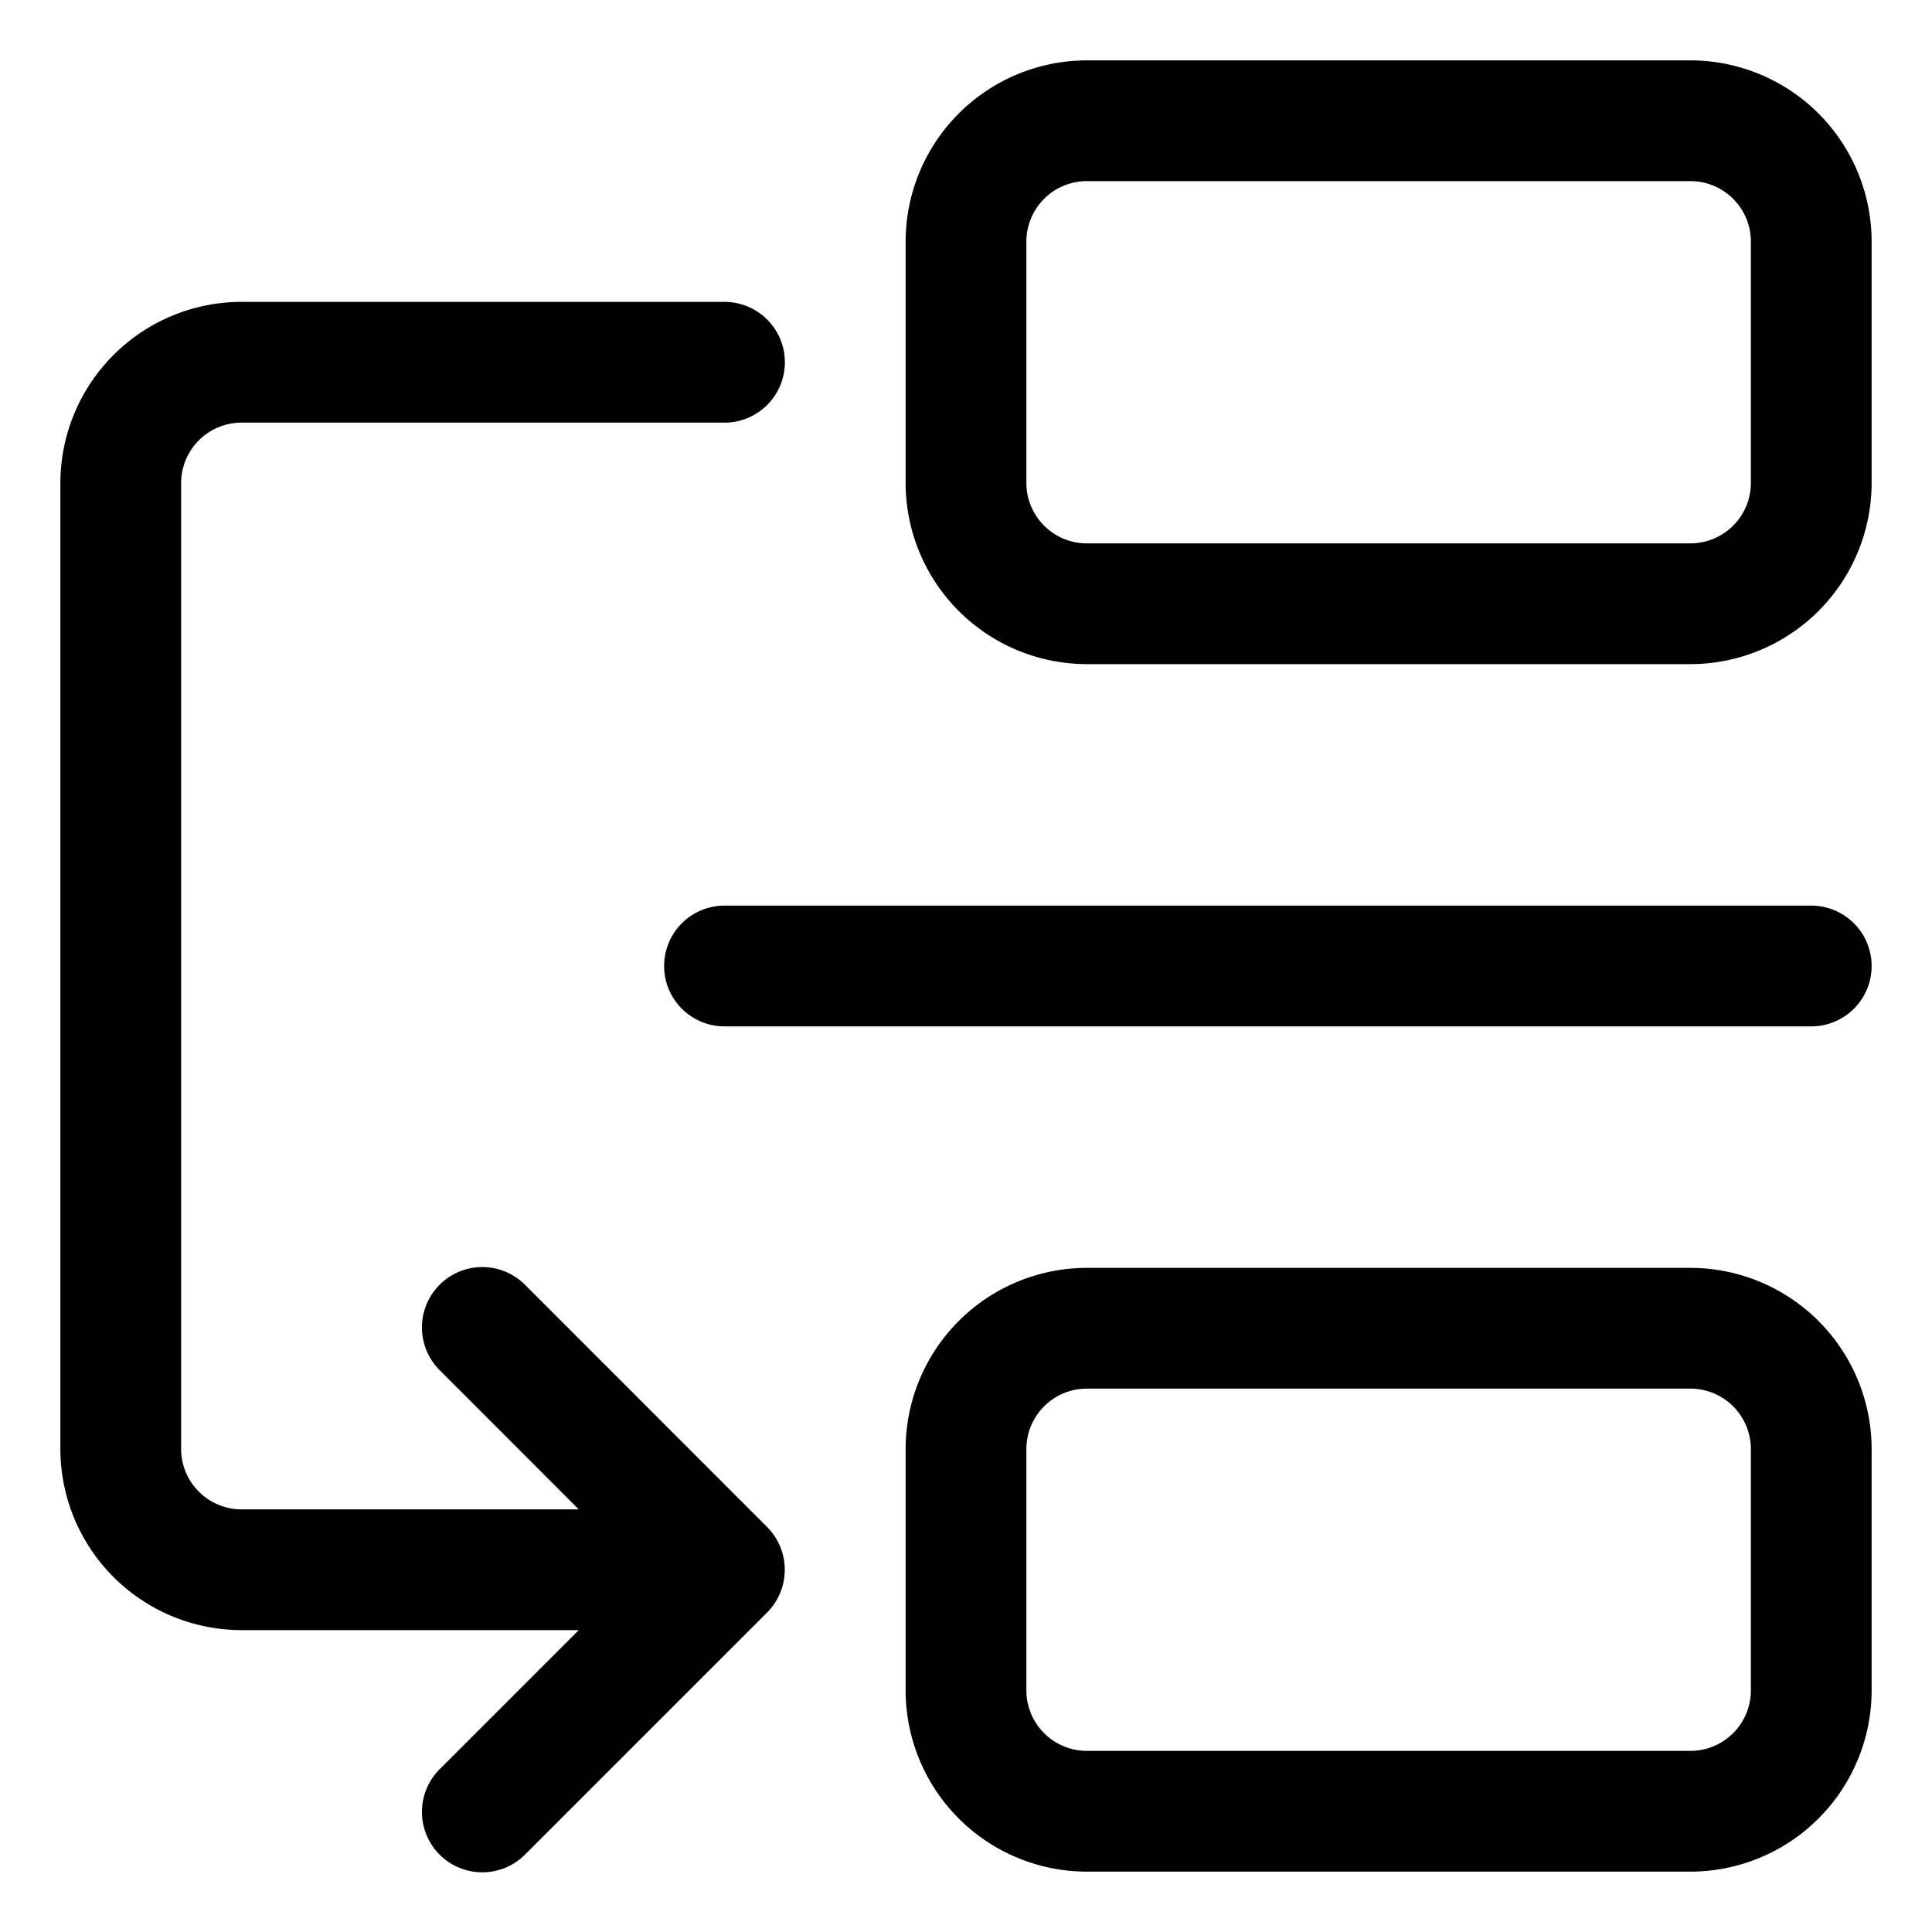 <?xml version="1.0" encoding="UTF-8"?>
<svg xmlns="http://www.w3.org/2000/svg" id="Layer_2" data-name="Layer 2" viewBox="0 0 16 16" width="512" height="512"><path d="M14,10.5H9A1.502,1.502,0,0,0,7.5,12v2A1.502,1.502,0,0,0,9,15.5h5A1.502,1.502,0,0,0,15.5,14V12A1.502,1.502,0,0,0,14,10.5Zm.5,3.5a.501.501,0,0,1-.5.5H9a.501.501,0,0,1-.5-.5V12a.501.501,0,0,1,.5-.5h5a.501.501,0,0,1,.5.5Z"/><path d="M14,.5H9A1.502,1.502,0,0,0,7.5,2V4A1.502,1.502,0,0,0,9,5.5h5A1.502,1.502,0,0,0,15.5,4V2A1.502,1.502,0,0,0,14,.5ZM14.5,4a.501.501,0,0,1-.5.5H9A.501.501,0,0,1,8.5,4V2A.501.501,0,0,1,9,1.5h5a.501.501,0,0,1,.5.5Z"/><path d="M2,13.5H4.793L3.647,14.646a.5.5,0,1,0,.707.707l1.999-1.999a.502.502,0,0,0,0-.708L4.354,10.646a.5.5,0,1,0-.707.707L4.793,12.5H2a.501.501,0,0,1-.5-.5V4A.501.501,0,0,1,2,3.5H6a.5.5,0,0,0,0-1H2A1.502,1.502,0,0,0,.5,4v8A1.502,1.502,0,0,0,2,13.5Z"/><path d="M15,7.5H6a.5.5,0,0,0,0,1h9a.5.5,0,0,0,0-1Z"/></svg>
